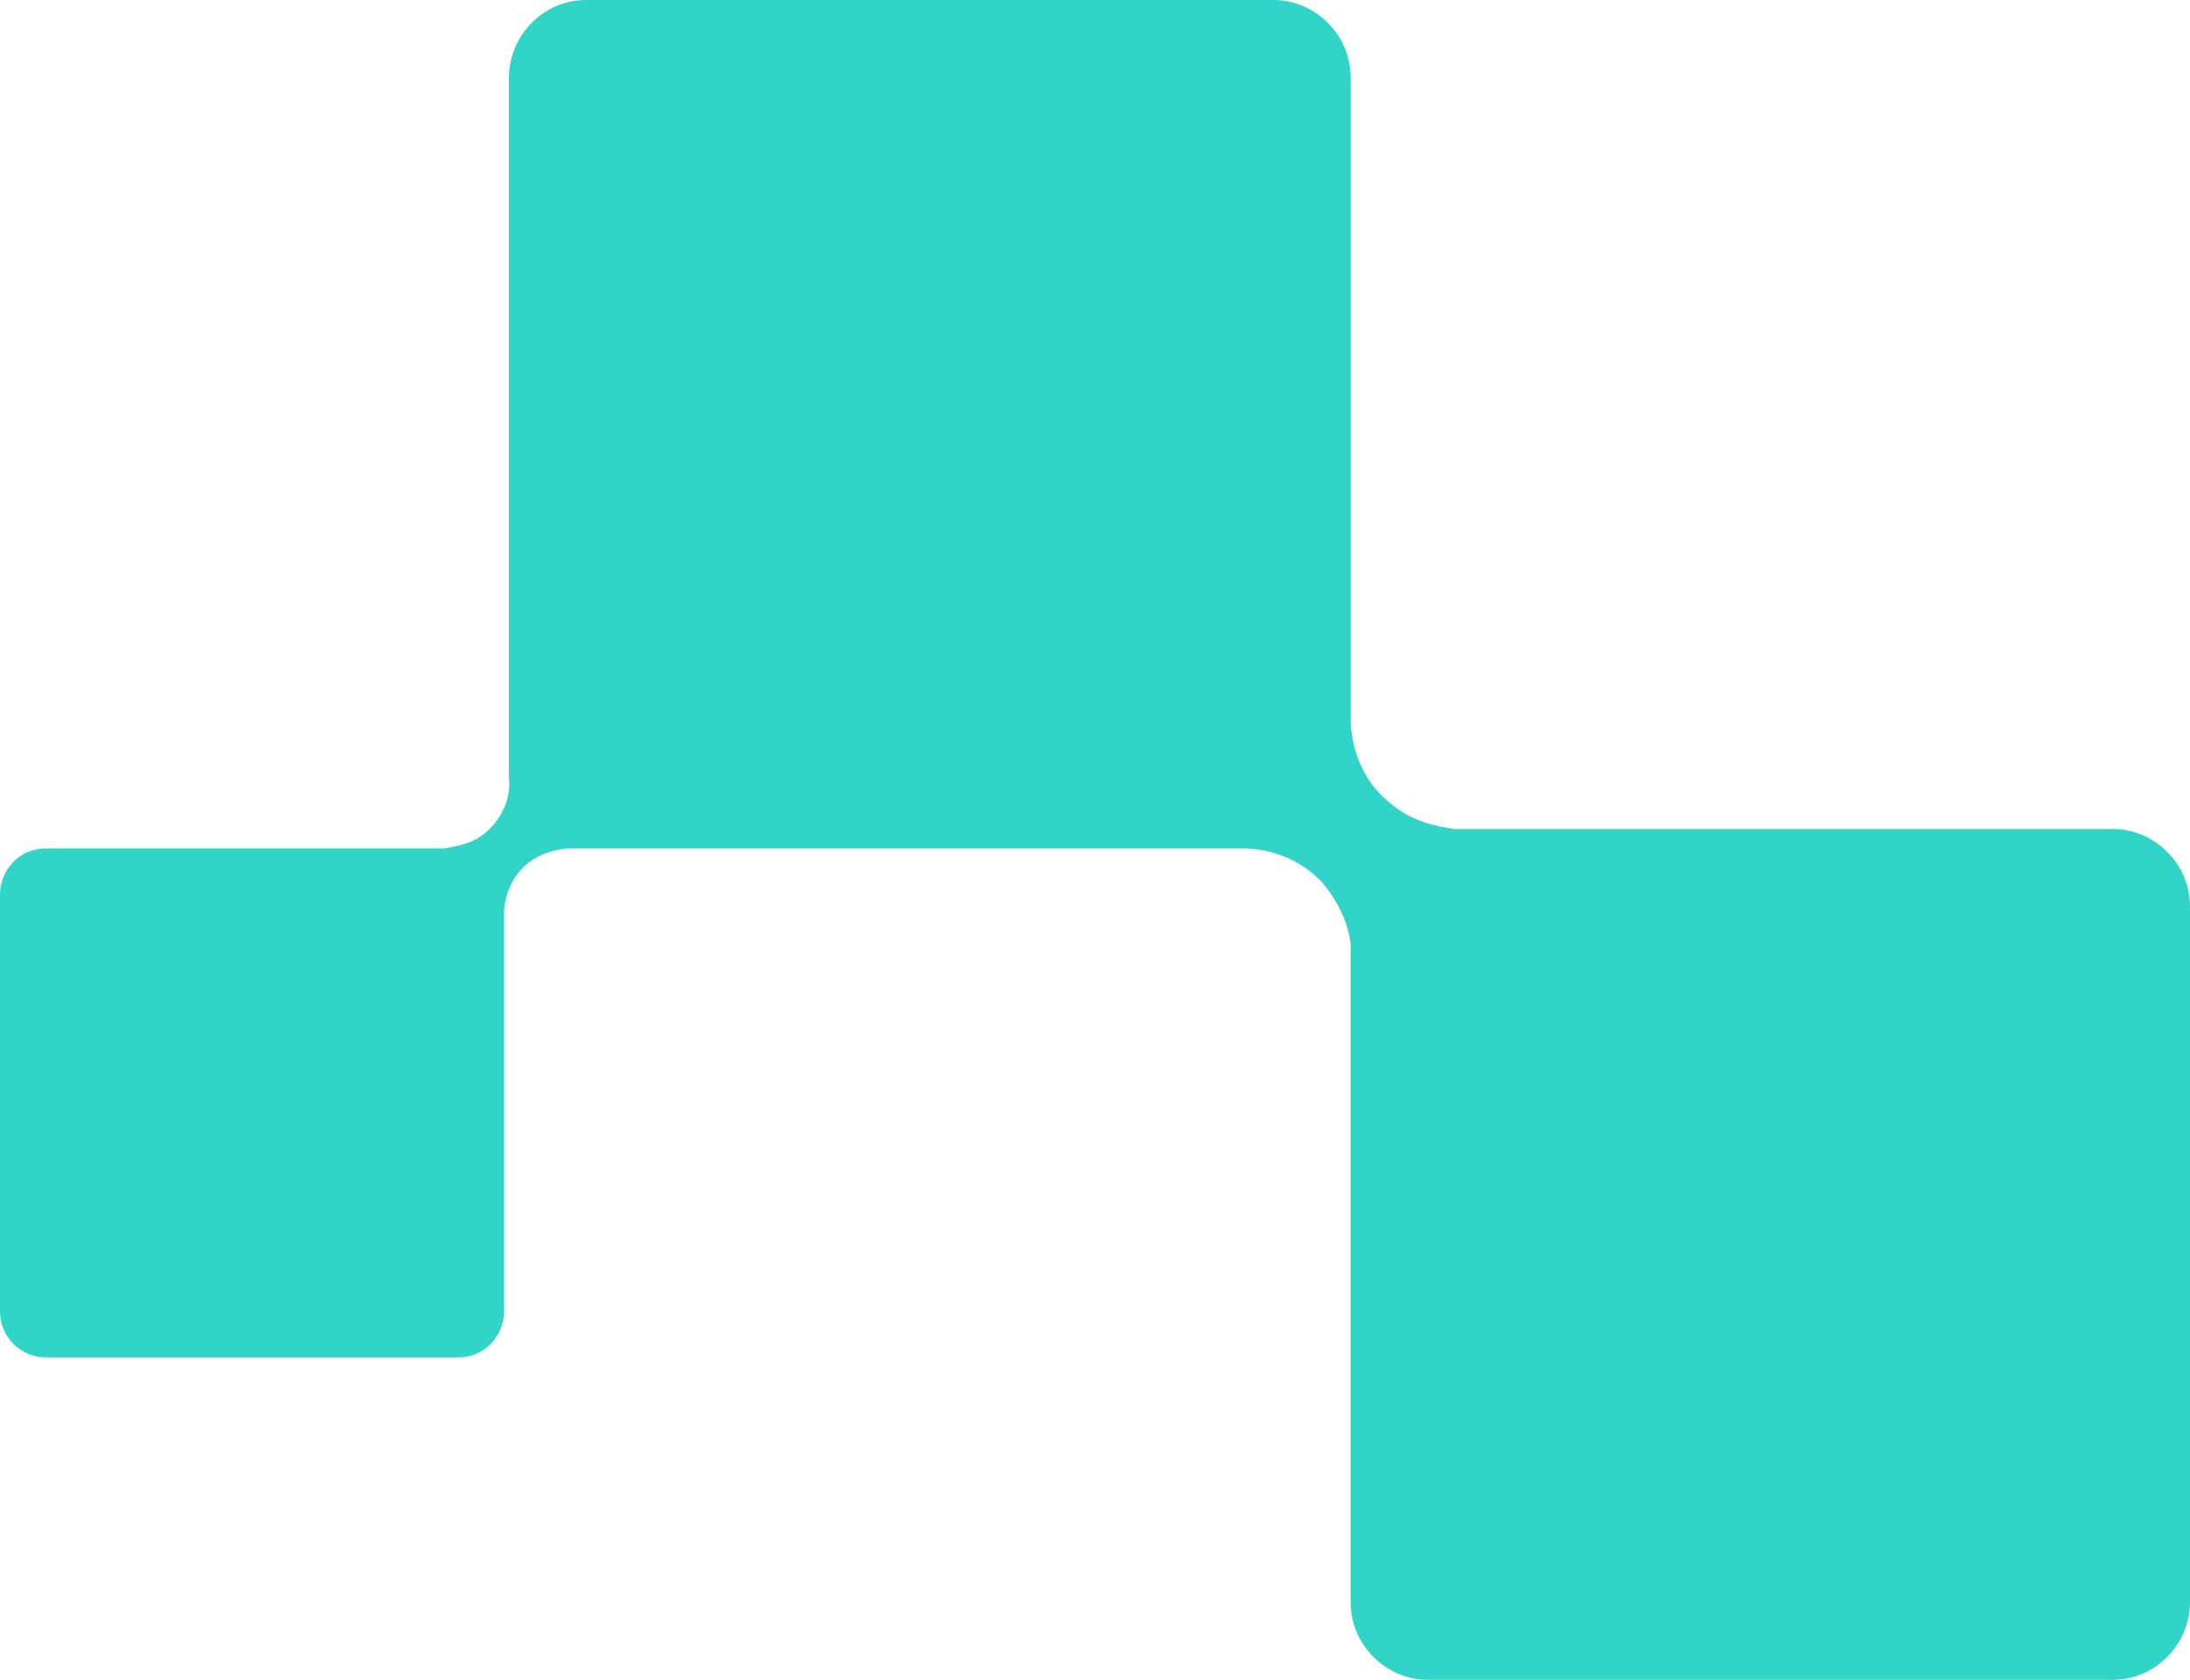 <svg width="73" height="56" viewBox="0 0 73 56" fill="none" xmlns="http://www.w3.org/2000/svg">
<path d="M-5.369e-07 43.717C-4.98045e-07 44.606 0.724 45.252 1.528 45.252L15.275 45.252C16.16 45.252 16.803 44.525 16.803 43.717L16.803 31.354L16.803 30.384C16.803 30.384 16.803 28.525 18.893 28.283L20.34 28.283L41.404 28.283C41.404 28.283 43.012 28.202 44.138 29.495C44.781 30.303 45.022 31.111 45.022 31.596L45.022 53.414C45.022 54.869 46.228 56 47.595 56L70.427 56C71.874 56 73 54.788 73 53.414L73 30.222C73 28.768 71.794 27.636 70.427 27.636L48.479 27.636C47.916 27.556 47.032 27.394 46.308 26.747C45.102 25.778 45.022 24.323 45.022 24L45.022 2.586C45.022 1.131 43.816 1.89944e-06 42.449 1.95918e-06L19.536 2.96074e-06C18.089 3.02399e-06 16.964 1.212 16.964 2.586L16.964 25.131L16.964 25.939C16.964 25.939 17.124 26.828 16.32 27.636C15.838 28.121 15.275 28.202 14.793 28.283L1.528 28.283C0.643 28.283 -1.17977e-06 29.01 -1.14444e-06 29.818L-5.369e-07 43.717Z" fill="#30D5C8"/>
</svg>
